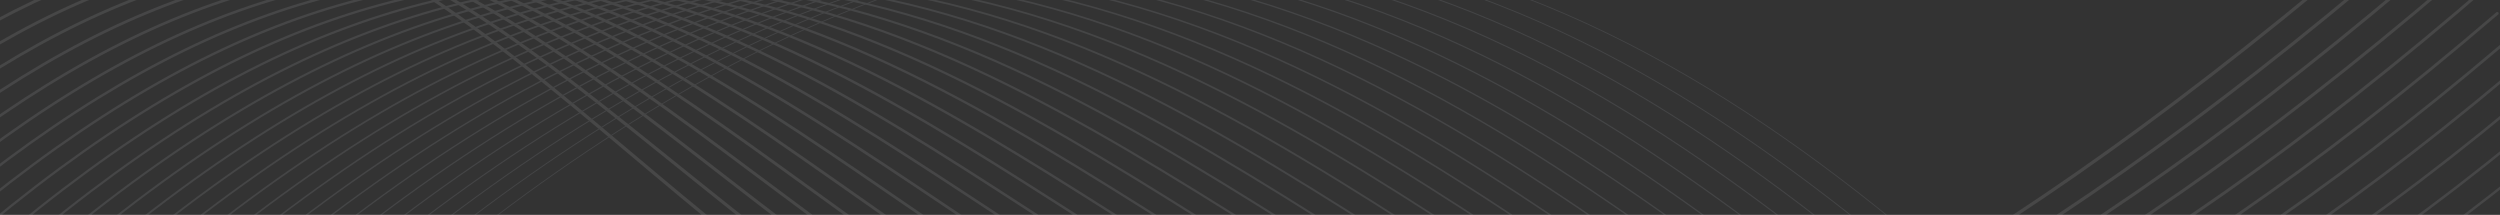 <svg xmlns="http://www.w3.org/2000/svg" xmlns:xlink="http://www.w3.org/1999/xlink" width="768" height="66" viewBox="0 0 768 66"><rect x="0" y="0" width="768" height="66" fill="#333333" stroke="none"/><defs><style>.a{fill:#1f2b2f;}.b{opacity:0.1;clip-path:url(#a);}.aa,.ab,.ac,.ad,.ae,.af,.ag,.ah,.c,.d,.e,.f,.g,.h,.i,.j,.k,.l,.m,.n,.o,.p,.q,.r,.s,.t,.u,.v,.w,.x,.y,.z{fill:none;stroke-linecap:round;stroke-linejoin:round;}.c{stroke:#fff;}.d{stroke:#fefeff;stroke-width:0.976px;}.e{stroke:#fdfdfe;stroke-width:0.952px;}.f{stroke:#fcfdfe;stroke-width:0.927px;}.g{stroke:#fbfcfe;stroke-width:0.903px;}.h{stroke:#fafbfd;stroke-width:0.879px;}.i{stroke:#f9fafd;stroke-width:0.855px;}.j{stroke:#f8f9fd;stroke-width:0.831px;}.k{stroke:#f6f9fc;stroke-width:0.806px;}.l{stroke:#f5f8fc;stroke-width:0.782px;}.m{stroke:#f4f7fc;stroke-width:0.758px;}.n{stroke:#f3f6fb;stroke-width:0.734px;}.o{stroke:#f2f5fb;stroke-width:0.71px;}.p{stroke:#f1f5fb;stroke-width:0.685px;}.q{stroke:#f0f4fa;stroke-width:0.661px;}.r{stroke:#eff3fa;stroke-width:0.637px;}.s{stroke:#eef2fa;stroke-width:0.613px;}.t{stroke:#edf1fa;stroke-width:0.589px;}.u{stroke:#ecf0f9;stroke-width:0.565px;}.v{stroke:#ebf0f9;stroke-width:0.54px;}.w{stroke:#eaeff9;stroke-width:0.516px;}.x{stroke:#e9eef8;stroke-width:0.492px;}.y{stroke:#e8edf8;stroke-width:0.468px;}.z{stroke:#e7ecf8;stroke-width:0.444px;}.aa{stroke:#e5ecf7;stroke-width:0.419px;}.ab{stroke:#e4ebf7;stroke-width:0.395px;}.ac{stroke:#e3eaf7;stroke-width:0.371px;}.ad{stroke:#e2e9f6;stroke-width:0.347px;}.ae{stroke:#e1e8f6;stroke-width:0.323px;}.af{stroke:#e0e8f6;stroke-width:0.298px;}.ag{stroke:#dfe7f5;stroke-width:0.274px;}.ah{stroke:#dee6f5;stroke-width:0.25px;}</style><clipPath id="a"><rect class="a" width="768" height="66" transform="translate(762 2321)"/></clipPath></defs><g class="b" transform="translate(-762 -2321)"><g transform="translate(282.032 1528.817)"><path class="c" d="M470.483,772.526c232.395-91.964,257.039,434.575,768.82-24.343" transform="translate(0)"/><path class="d" d="M471.25,786.323c239.851-106.533,270.6,422.184,769.923-22.131" transform="translate(-0.306 -6.386)"/><path class="e" d="M472.016,800.12c247.3-121.1,284.157,409.793,771.025-19.918" transform="translate(-0.611 -12.772)"/><path class="f" d="M472.782,810.57c254.747-135.67,297.7,397.4,772.128-17.706" transform="translate(-0.917 -15.811)"/><path class="g" d="M473.549,819.811c262.186-150.239,311.233,385.012,773.23-15.493" transform="translate(-1.223 -17.642)"/><path class="h" d="M474.315,828.831c269.621-164.808,324.757,372.621,774.333-13.281" transform="translate(-1.529 -19.251)"/><path class="i" d="M475.081,837.641c277.05-179.376,338.27,360.231,775.435-11.069" transform="translate(-1.834 -20.651)"/><path class="j" d="M475.848,846.257c284.473-193.946,351.774,347.84,776.538-8.856" transform="translate(-2.14 -21.856)"/><path class="k" d="M476.614,854.692c291.891-208.515,365.267,335.449,777.64-6.644" transform="translate(-2.446 -22.879)"/><path class="l" d="M477.38,862.955c299.305-223.084,378.751,323.058,778.743-4.431" transform="translate(-2.751 -23.732)"/><path class="m" d="M478.147,871.06c306.712-237.653,392.224,310.667,779.845-2.219" transform="translate(-3.057 -24.426)"/><path class="n" d="M478.913,879.016C793.027,626.8,884.6,1177.293,1259.861,879.01" transform="translate(-3.363 -24.972)"/><path class="o" d="M479.679,886.835c321.511-266.79,419.143,285.886,782.051,2.206" transform="translate(-3.668 -25.38)"/><path class="p" d="M480.446,894.524c328.9-281.359,432.587,273.5,783.153,4.419" transform="translate(-3.974 -25.659)"/><path class="q" d="M481.212,902.095c336.29-295.928,446.022,261.1,784.255,6.631" transform="translate(-4.28 -25.818)"/><path class="r" d="M481.978,909.553c343.671-310.5,459.448,248.715,785.358,8.843" transform="translate(-4.585 -25.866)"/><path class="s" d="M482.745,916.907c351.047-325.065,472.863,236.324,786.46,11.055" transform="translate(-4.891 -25.81)"/><path class="t" d="M483.511,924.165C841.929,584.53,969.78,1148.1,1271.074,937.433" transform="translate(-5.197 -25.656)"/><path class="u" d="M484.277,931.333c365.785-354.2,499.667,211.542,788.665,15.481" transform="translate(-5.502 -25.414)"/><path class="v" d="M485.044,938.418C858.19,569.645,998.1,1137.568,1274.812,956.11" transform="translate(-5.808 -25.087)"/><path class="w" d="M485.81,945.423c380.5-383.341,526.432,186.761,790.87,19.905" transform="translate(-6.114 -24.683)"/><path class="x" d="M486.576,952.358c387.853-397.91,539.8,174.37,791.973,22.117" transform="translate(-6.419 -24.206)"/><path class="y" d="M487.343,959.224c395.2-412.478,553.16,161.979,793.075,24.331" transform="translate(-6.725 -23.662)"/><path class="z" d="M488.109,966.027c402.54-427.048,566.512,149.588,794.178,26.543" transform="translate(-7.031 -23.055)"/><path class="aa" d="M488.875,972.772c409.876-441.616,579.853,137.2,795.281,28.755" transform="translate(-7.337 -22.389)"/><path class="ab" d="M489.642,979.463c417.207-456.185,593.185,124.807,796.383,30.967" transform="translate(-7.642 -21.669)"/><path class="ac" d="M490.408,986.1c424.533-470.754,606.509,112.417,797.486,33.18" transform="translate(-7.948 -20.898)"/><path class="ad" d="M491.174,992.7c431.855-485.323,619.823,100.026,798.588,35.393" transform="translate(-8.254 -20.08)"/><path class="ae" d="M491.941,999.245c439.172-499.892,633.128,87.635,799.69,37.6" transform="translate(-8.56 -19.218)"/><path class="af" d="M492.707,1005.752C939.19,491.291,1139.132,1081,1293.5,1045.569" transform="translate(-8.865 -18.315)"/><path class="ag" d="M493.473,1012.221c453.791-529.029,659.713,62.854,801.9,42.03" transform="translate(-9.171 -17.373)"/><path class="ah" d="M494.24,1018.654c461.092-543.6,672.991,50.463,803,44.243" transform="translate(-9.477 -16.395)"/></g></g></svg>